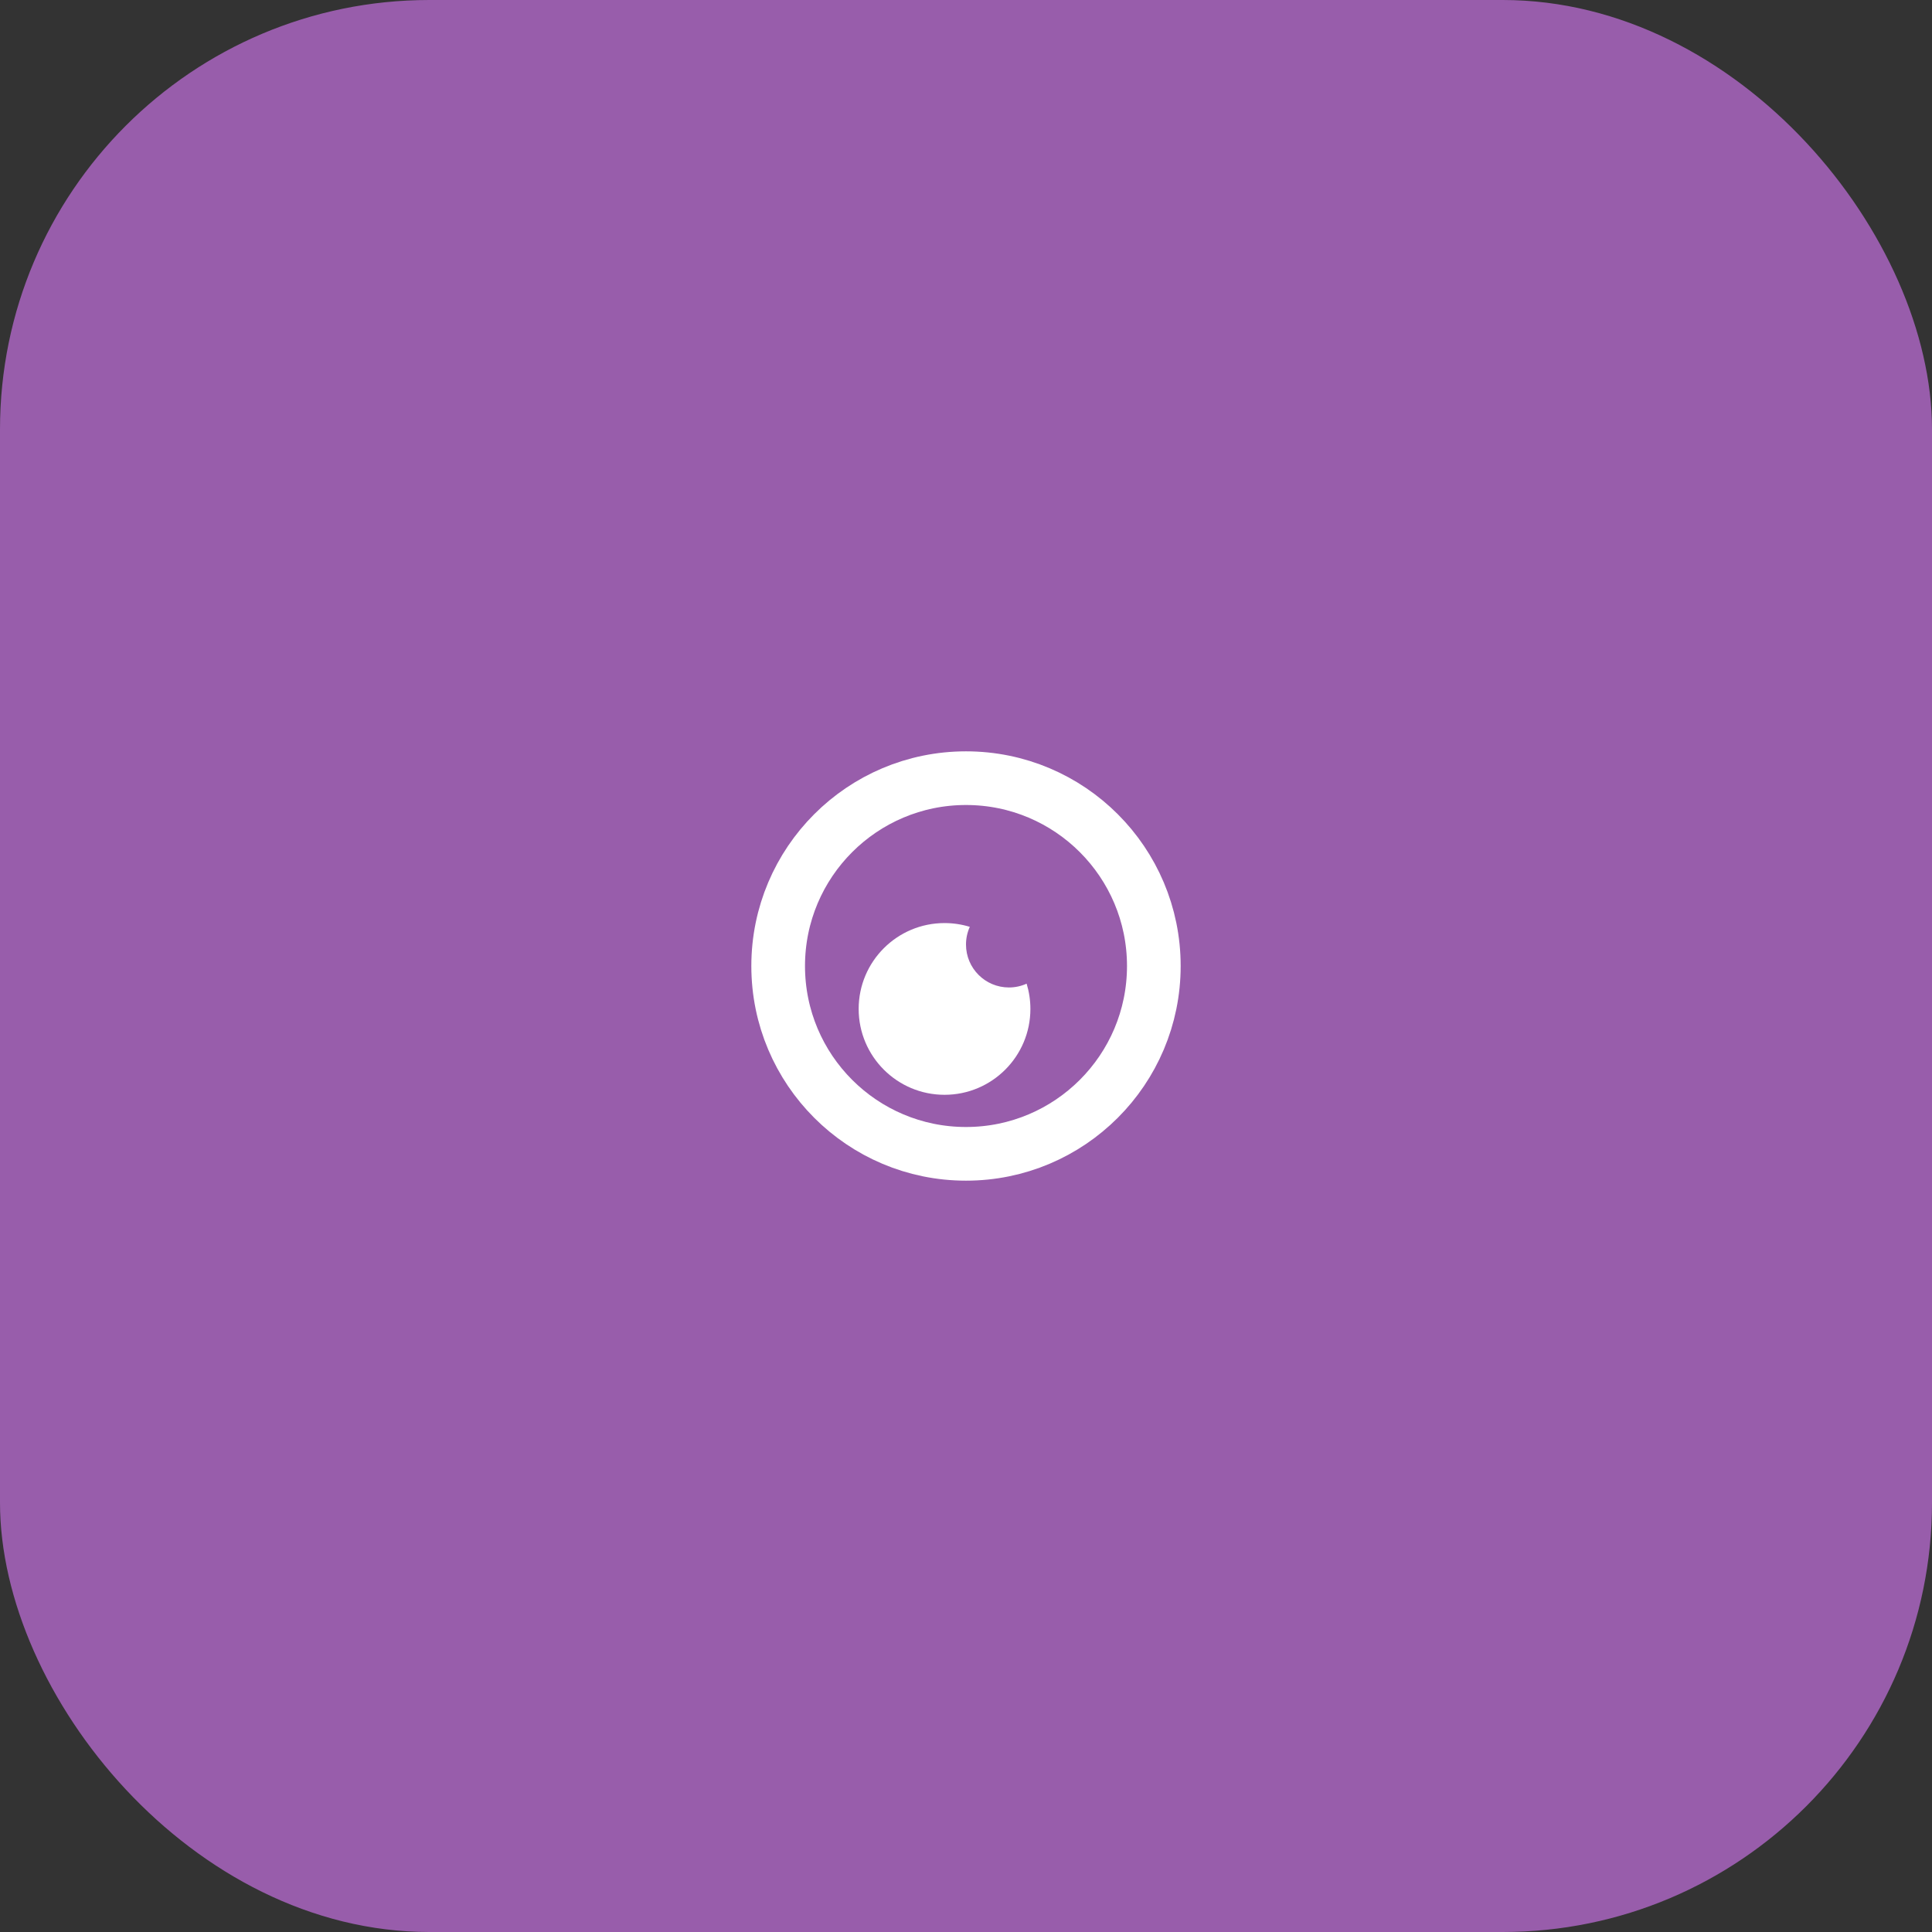<?xml version="1.0" encoding="UTF-8"?>
<svg width="180px" height="180px" viewBox="0 0 180 180" version="1.1" xmlns="http://www.w3.org/2000/svg">
  <rect x="0" y="0" width="180" height="180" fill="#333333" stroke="none"/>
  <title>Pluggoo Apple Touch Icon</title>
  <!-- Background -->
  <rect width="180" height="180" fill="#985dab" rx="40"/>
  <!-- Eye icon centered and scaled -->
  <g transform="translate(70, 70) scale(2)">
    <path d="M9,8 C9.41,8 9.805,8.062 10.177,8.176 C10.063,8.428 10,8.706 10,9 C10,10.105 10.895,11 12,11 C12.294,11 12.572,10.937 12.824,10.823 C12.938,11.195 13,11.59 13,12 C13,14.209 11.209,16 9,16 C6.791,16 5,14.209 5,12 C5,9.791 6.791,8 9,8 Z" fill="#ffffff" fill-rule="evenodd"></path>
    <circle stroke="#ffffff" stroke-width="2.5" fill="none" cx="10" cy="10" r="8.75"></circle>
  </g>
</svg>

